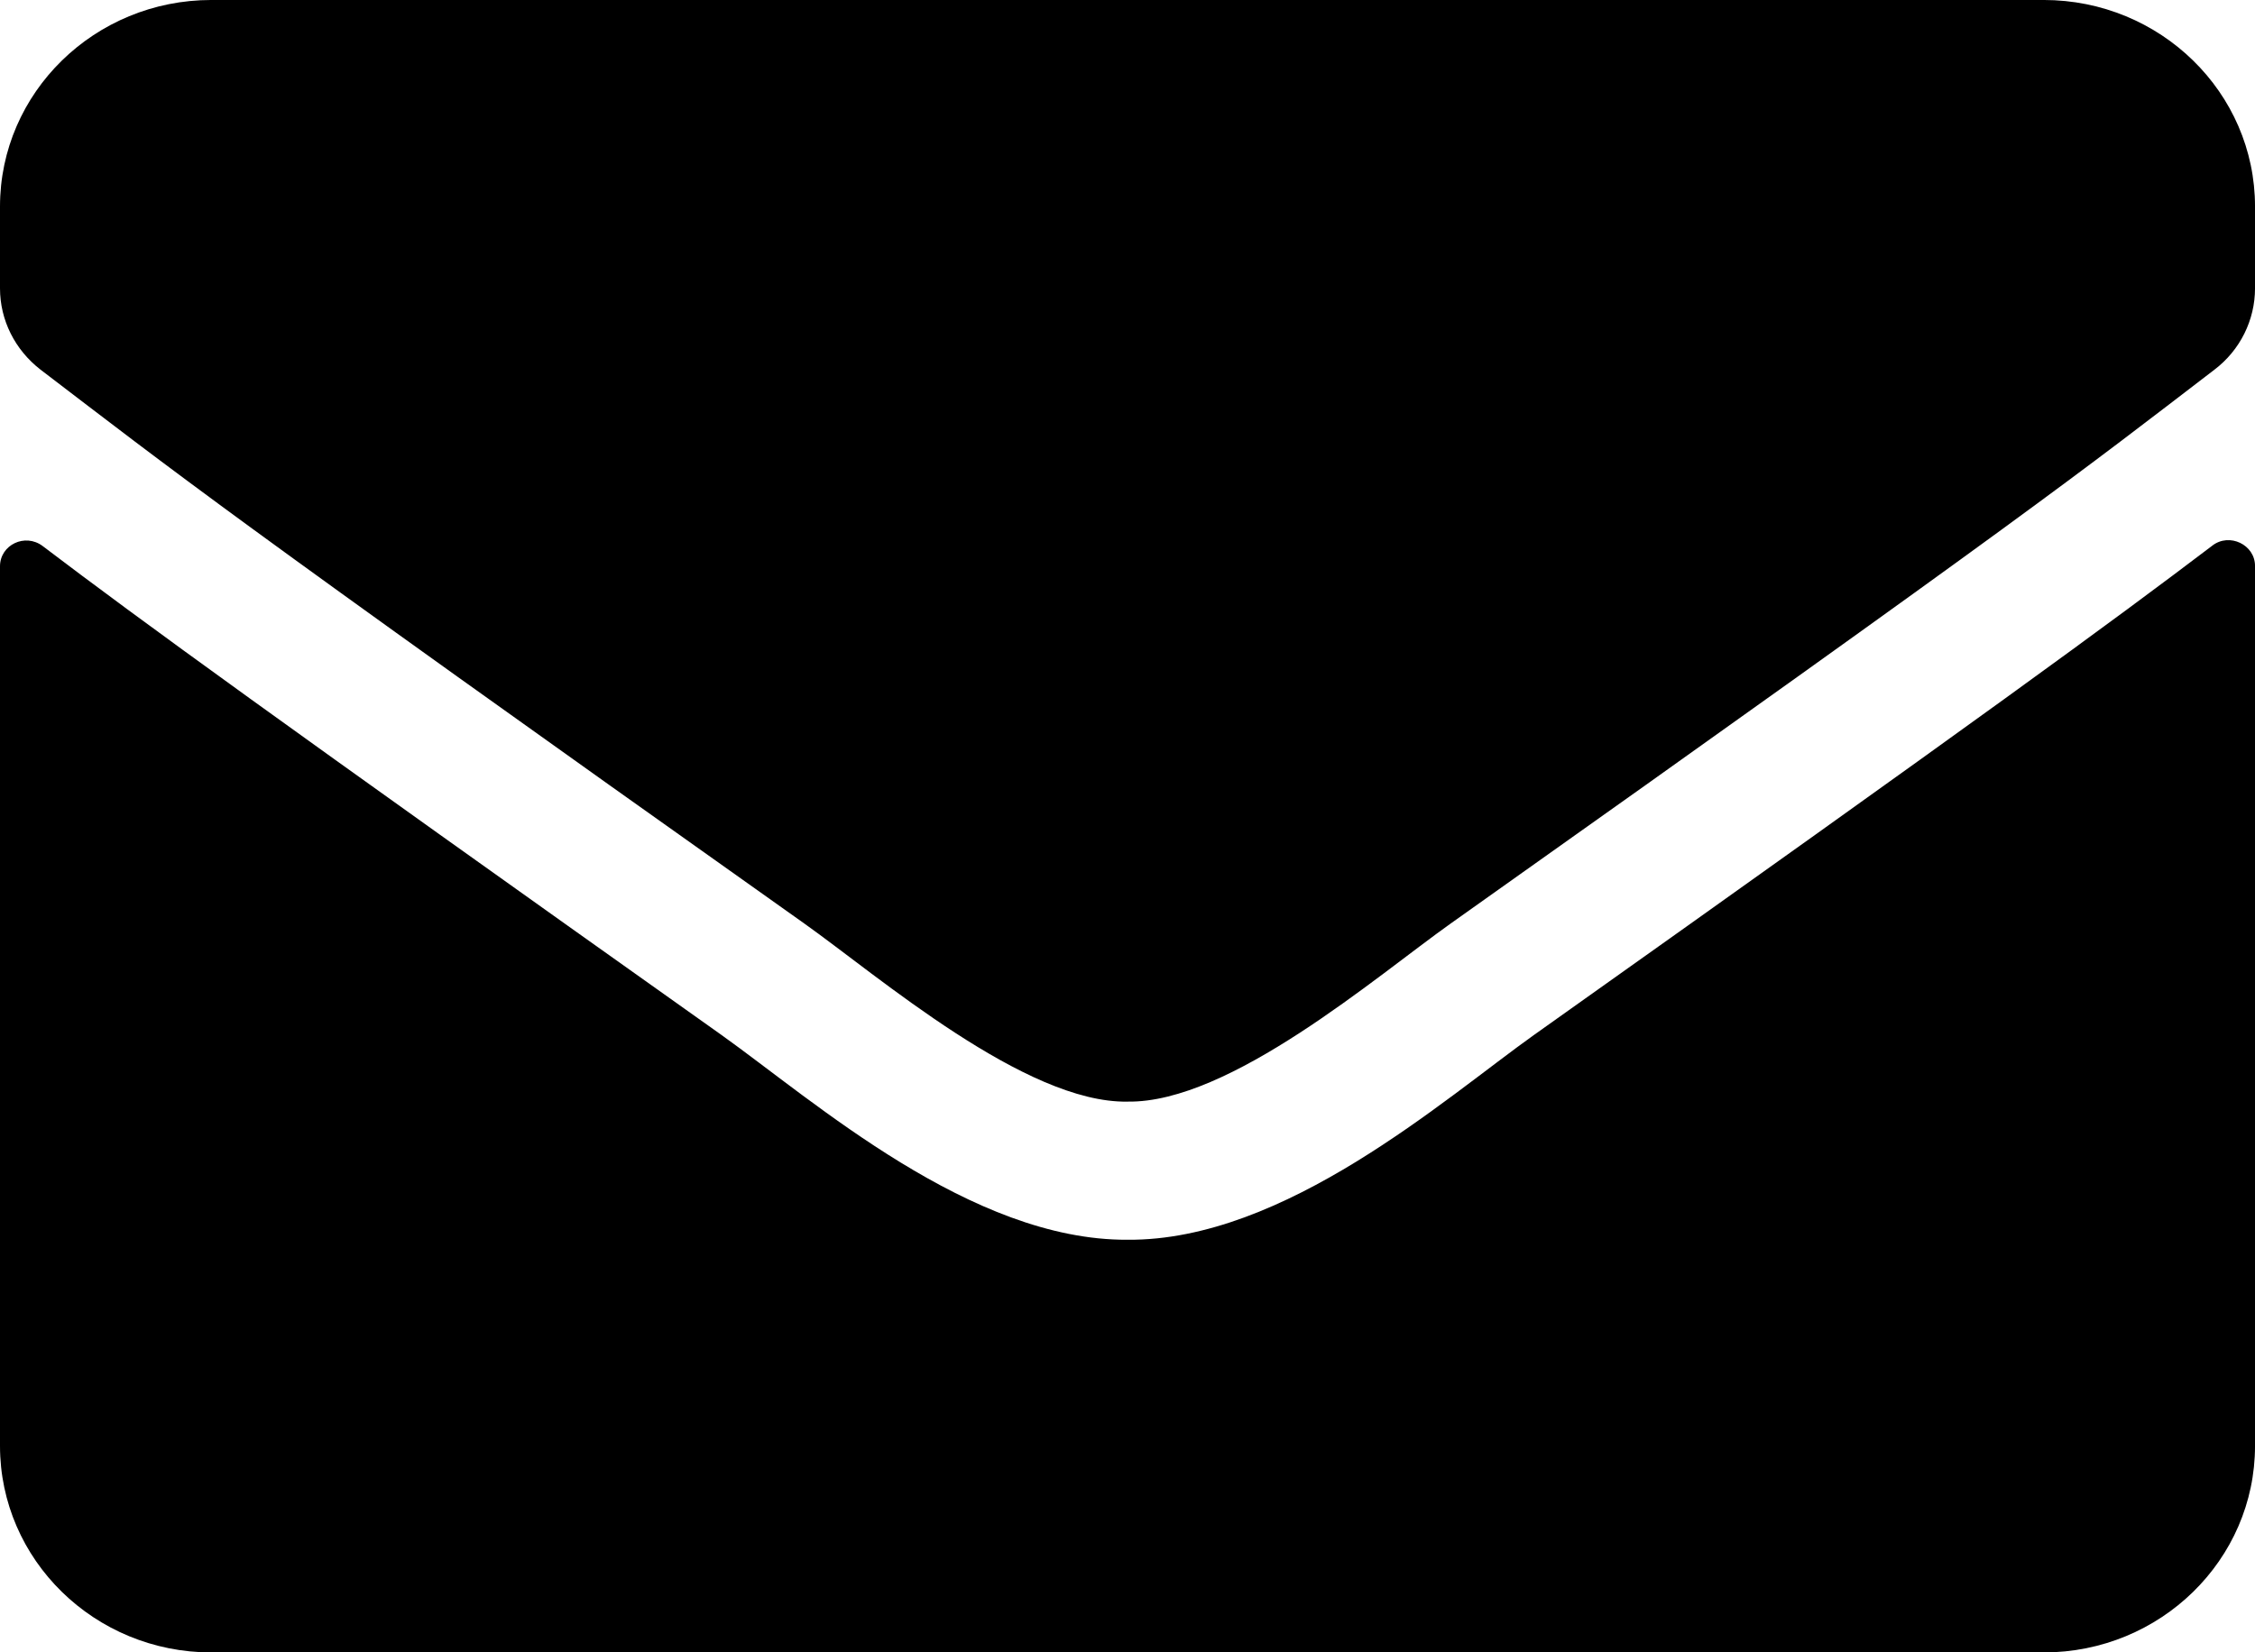 <?xml version="1.0" encoding="UTF-8"?>
<svg id="Vrstva_2" data-name="Vrstva 2" xmlns="http://www.w3.org/2000/svg" viewBox="0 0 129.701 95.069">
  <defs>
    <style>
      .cls-1 {
        fill: #000;
        stroke-width: 0px;
      }
    </style>
  </defs>
  <g id="Vrstva_1-2" data-name="Vrstva 1">
    <path class="cls-1" d="M127.244,31.393c.988-.767,2.458-.05,2.458,1.164v50.629c0,6.56-5.447,11.884-12.159,11.884H12.159c-6.713,0-12.159-5.323-12.159-11.884v-50.604c0-1.238,1.444-1.931,2.457-1.164,5.674,4.308,13.198,9.779,39.037,28.125,5.345,3.813,14.363,11.834,23.356,11.784,9.044.075,18.239-8.12,23.382-11.784,25.839-18.345,33.337-23.842,39.012-28.149ZM64.851,63.379c5.877.099,14.338-7.229,18.594-10.25,33.616-23.842,36.174-25.921,43.926-31.863,1.469-1.114,2.331-2.847,2.331-4.679v-4.704c0-6.561-5.447-11.884-12.159-11.884H12.159C5.446,0,0,5.323,0,11.884v4.704c0,1.832.861,3.54,2.331,4.679,7.752,5.917,10.31,8.021,43.926,31.863,4.256,3.02,12.717,10.349,18.594,10.25Z"/>
  </g>
</svg>